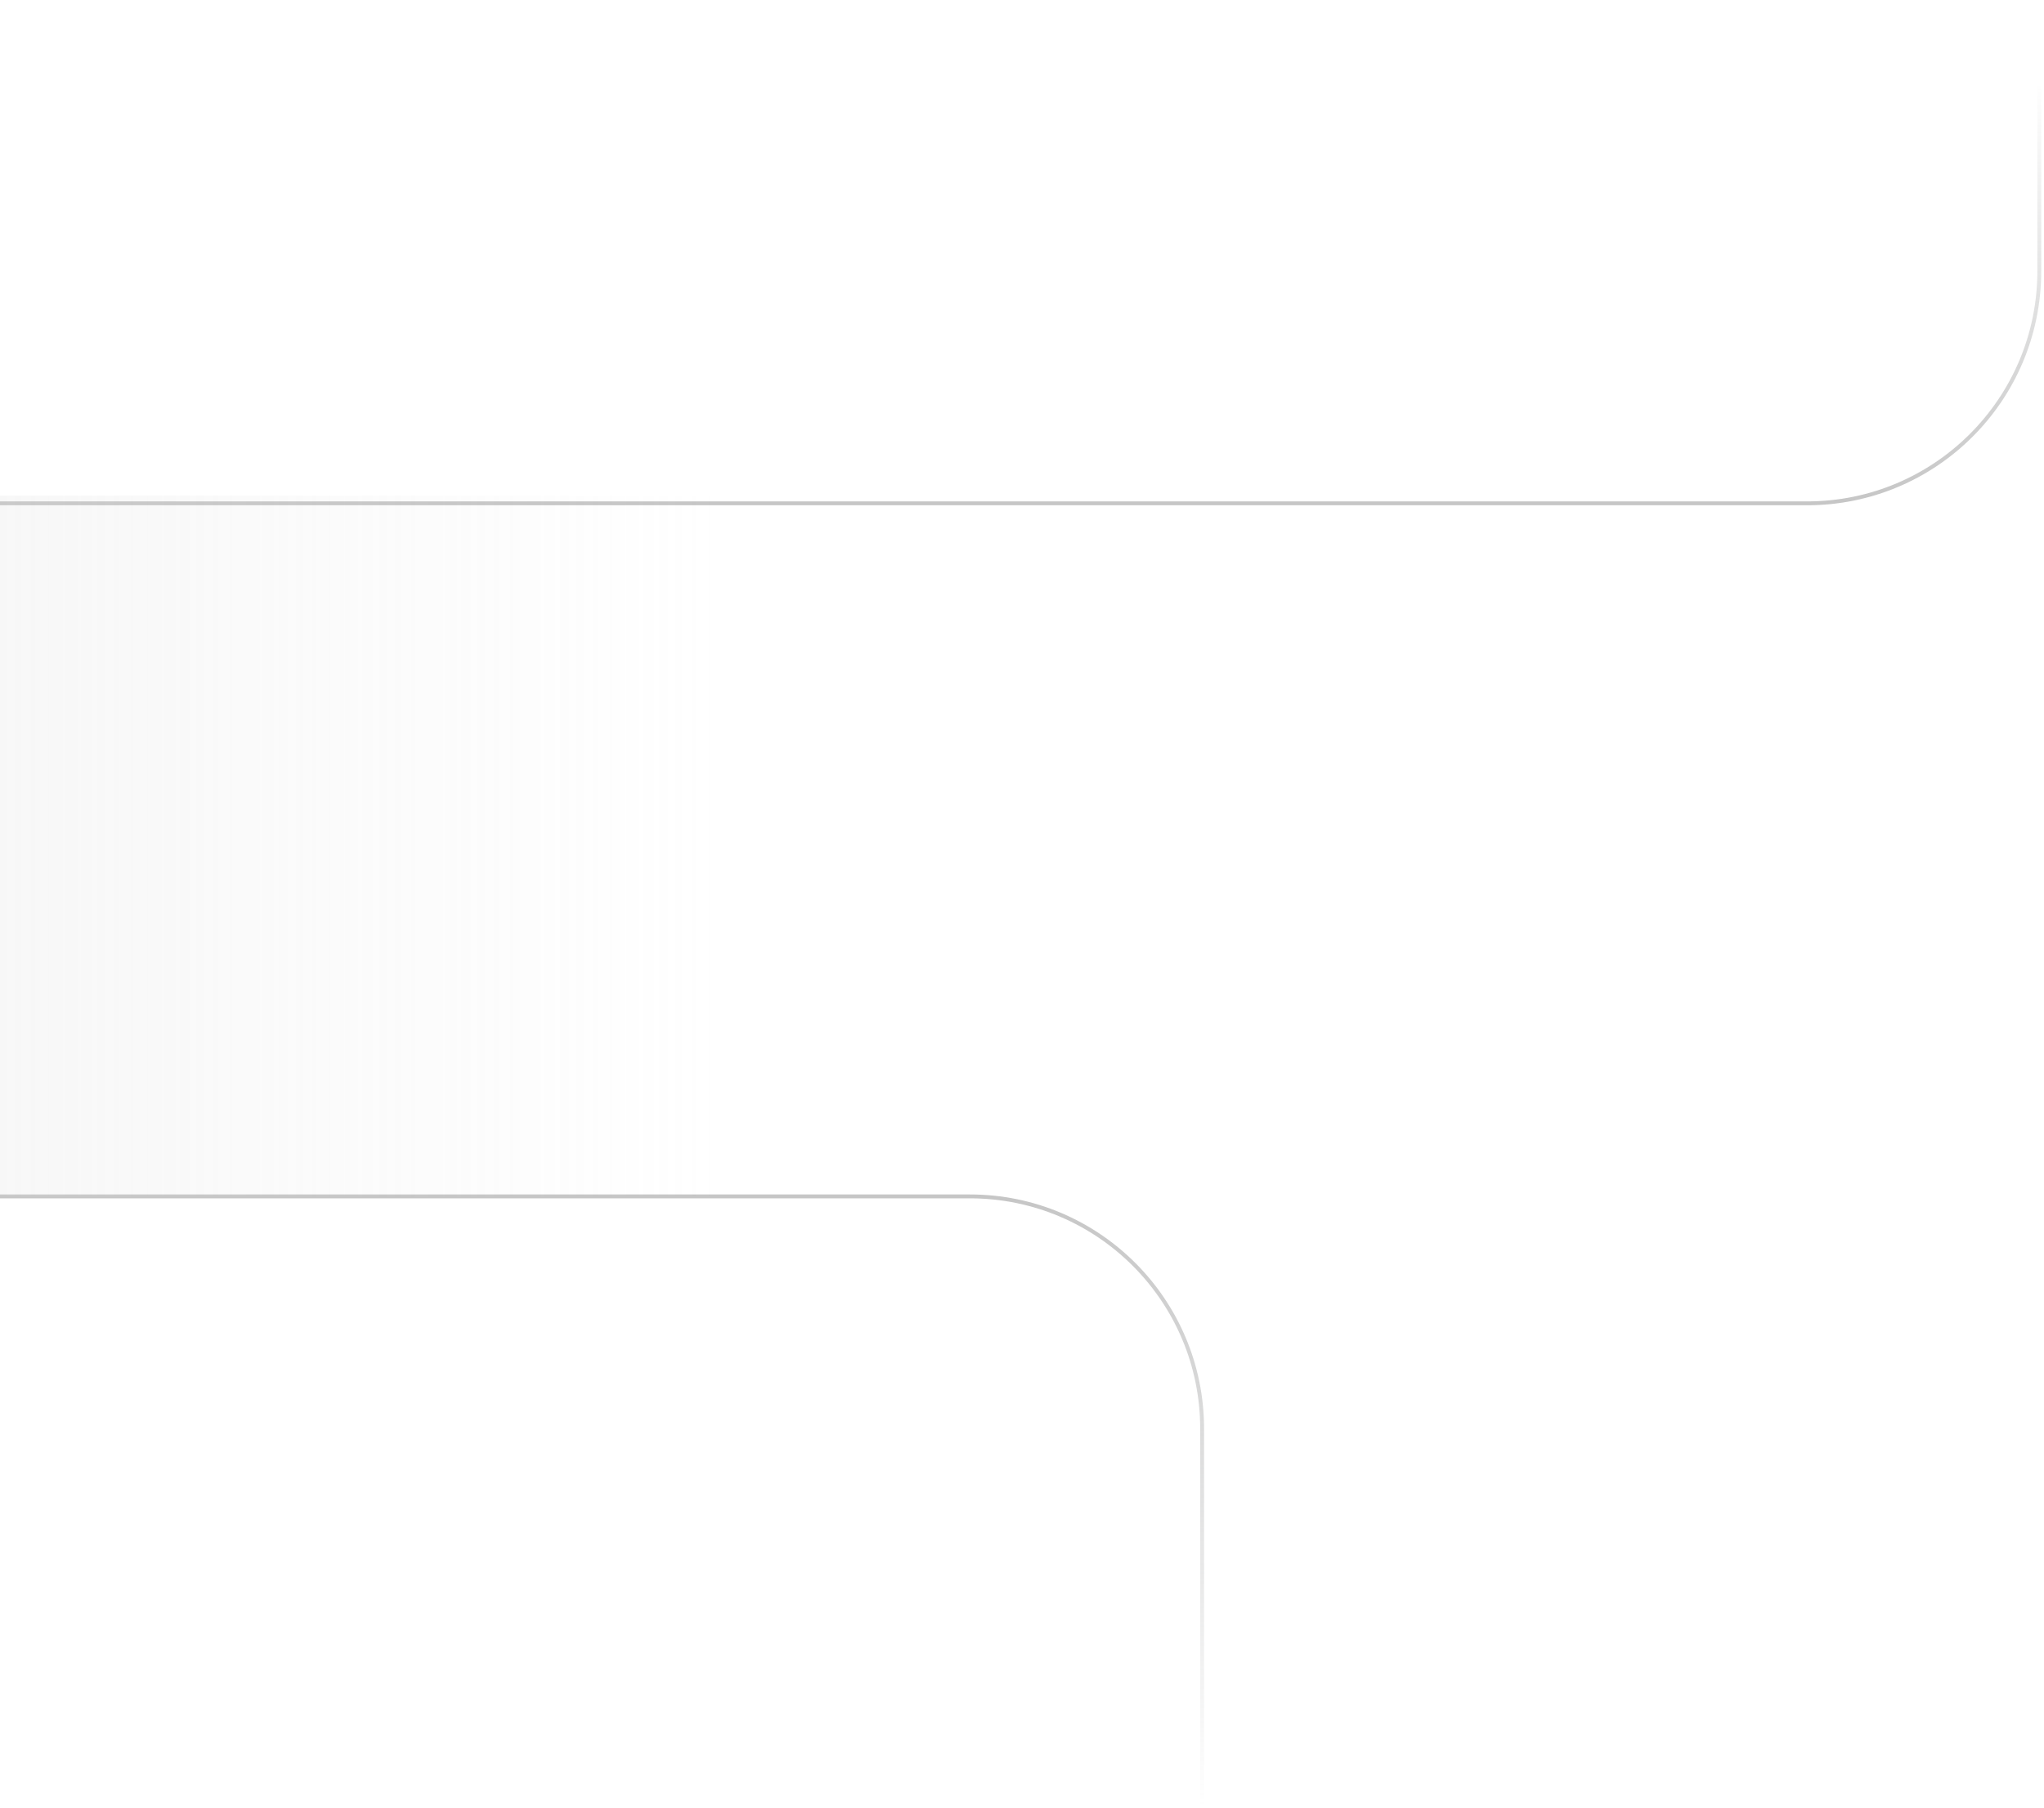<svg width="528" height="467" viewBox="0 0 528 467" fill="none" xmlns="http://www.w3.org/2000/svg">
<path d="M310.528 467V369C310.528 335.863 283.665 309 250.528 309H0" stroke="url(#paint0_linear_2005_296)"/>
<path d="M526.788 -4.76837e-07V70C526.788 103.137 499.925 130 466.788 130H0" stroke="url(#paint1_linear_2005_296)"/>
<rect y="128" width="185.208" height="181" fill="url(#paint2_linear_2005_296)"/>
<defs>
<linearGradient id="paint0_linear_2005_296" x1="155.264" y1="309" x2="155.264" y2="466.572" gradientUnits="userSpaceOnUse">
<stop stop-color="#8D8D8D" stop-opacity="0.5"/>
<stop offset="1" stop-color="#878889" stop-opacity="0"/>
</linearGradient>
<linearGradient id="paint1_linear_2005_296" x1="263.394" y1="130" x2="263.394" y2="0.352" gradientUnits="userSpaceOnUse">
<stop stop-color="#8D8D8D" stop-opacity="0.5"/>
<stop offset="0.842" stop-color="#878889" stop-opacity="0"/>
</linearGradient>
<linearGradient id="paint2_linear_2005_296" x1="185.208" y1="218" x2="-7.45916e-06" y2="218" gradientUnits="userSpaceOnUse">
<stop stop-color="#D9D9D9" stop-opacity="0"/>
<stop offset="1" stop-color="#D9D9D9" stop-opacity="0.2"/>
</linearGradient>
</defs>
</svg>
